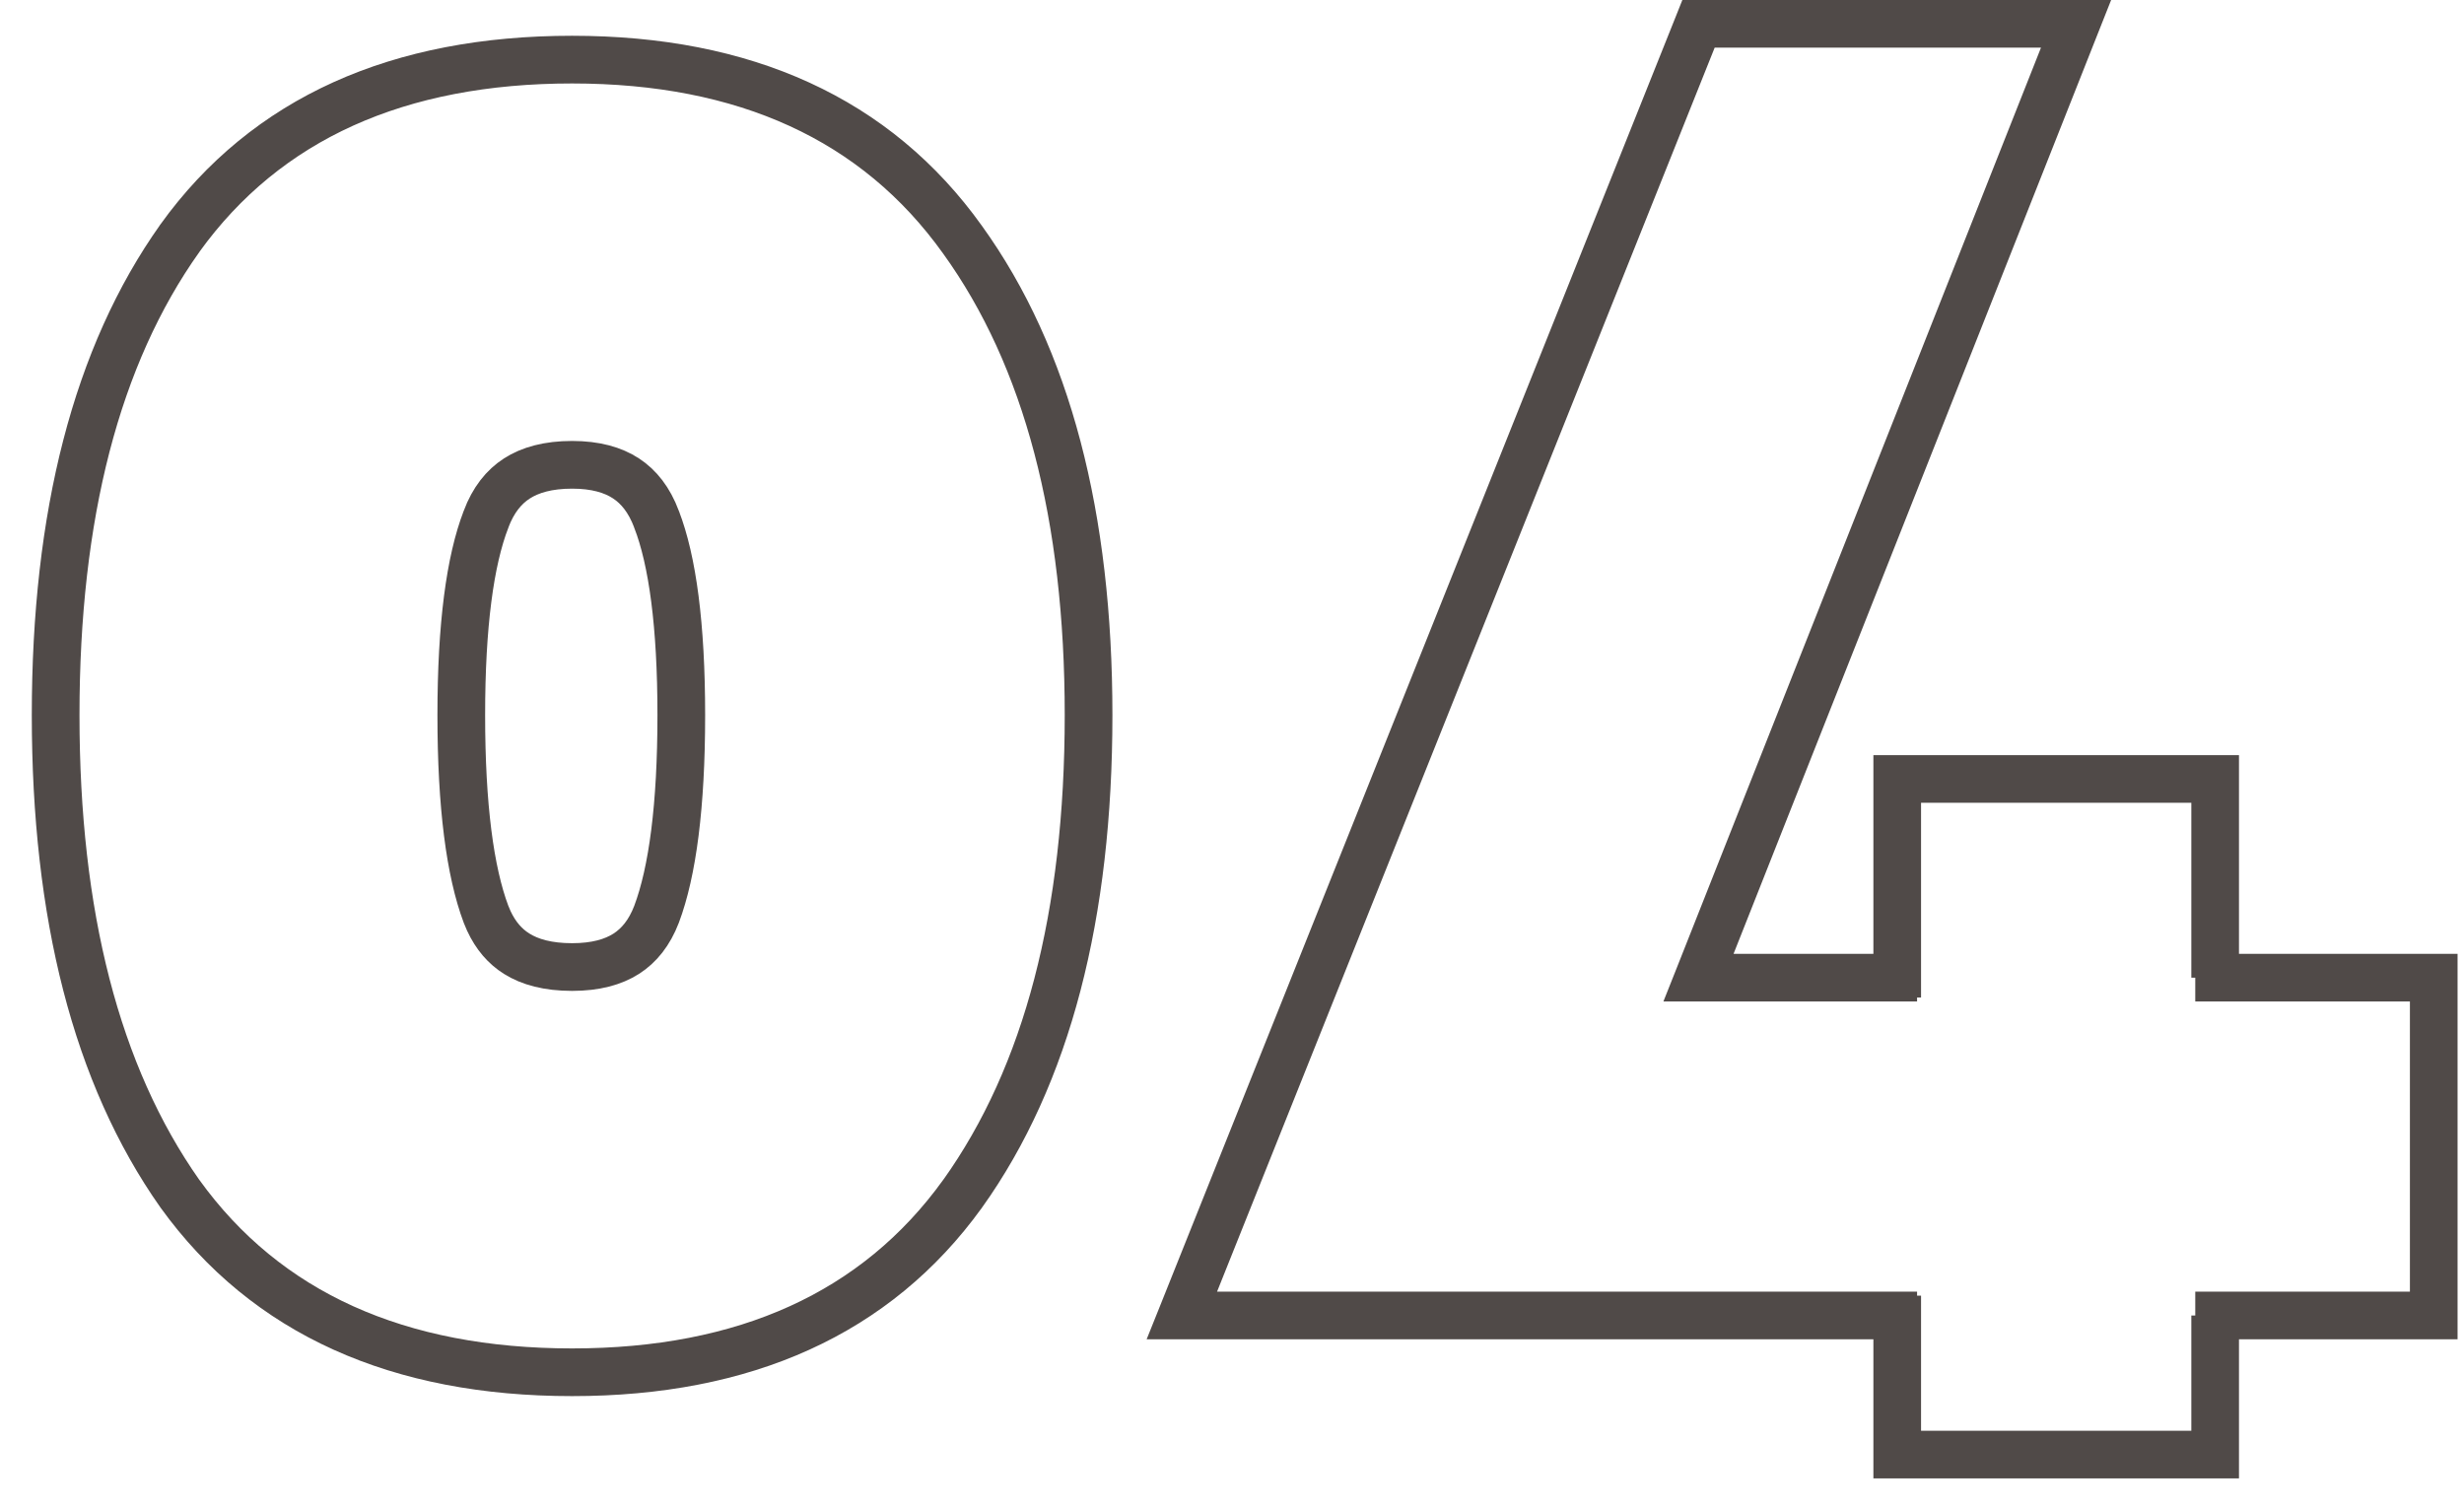<svg width="62" height="38" viewBox="0 0 62 38" fill="none" xmlns="http://www.w3.org/2000/svg">
<path d="M52.796 0.82L43.62 24H47.139V19H56.338V24H61.838V33.699H56.338V37.199H47.139V33.699H28.852L29.182 32.877L42.182 0.377L42.332 0H53.121L52.796 0.82ZM30.624 32.5H48.238V32.6H48.338V36H55.139V33.1H55.238V32.5H60.639V25.199H55.238V24.6H55.139V20.199H48.338V25.1H48.238V25.199H41.855L42.181 24.379L51.356 1.199H43.145L30.624 32.5Z" fill="#504A48"/>
<path d="M14.396 1.5C18.732 1.5 22.046 2.989 24.22 6.032C26.356 8.996 27.391 13.004 27.391 17.992C27.391 23.008 26.357 27.045 24.222 30.036L24.22 30.038C22.045 33.054 18.731 34.528 14.396 34.528C10.034 34.528 6.705 33.055 4.529 30.038L4.525 30.033C2.419 27.042 1.4 23.007 1.4 17.992C1.4 12.978 2.42 8.957 4.527 5.993L4.529 5.989C6.705 2.972 10.034 1.5 14.396 1.5ZM14.396 11.695C13.791 11.695 13.34 11.824 13.006 12.039C12.676 12.252 12.413 12.579 12.23 13.063L12.229 13.068C11.828 14.106 11.607 15.729 11.607 17.992C11.607 20.281 11.828 21.934 12.229 23.003L12.3 23.171C12.475 23.548 12.711 23.815 13 23.996C13.335 24.207 13.788 24.332 14.396 24.332C14.987 24.332 15.429 24.207 15.757 23.998C16.08 23.791 16.34 23.474 16.521 23.003C16.922 21.934 17.143 20.281 17.143 17.992C17.143 15.729 16.922 14.106 16.521 13.068L16.52 13.063C16.336 12.576 16.075 12.249 15.751 12.037C15.424 11.823 14.984 11.695 14.396 11.695Z" stroke="#504A48" stroke-width="1.2"/>
</svg>
